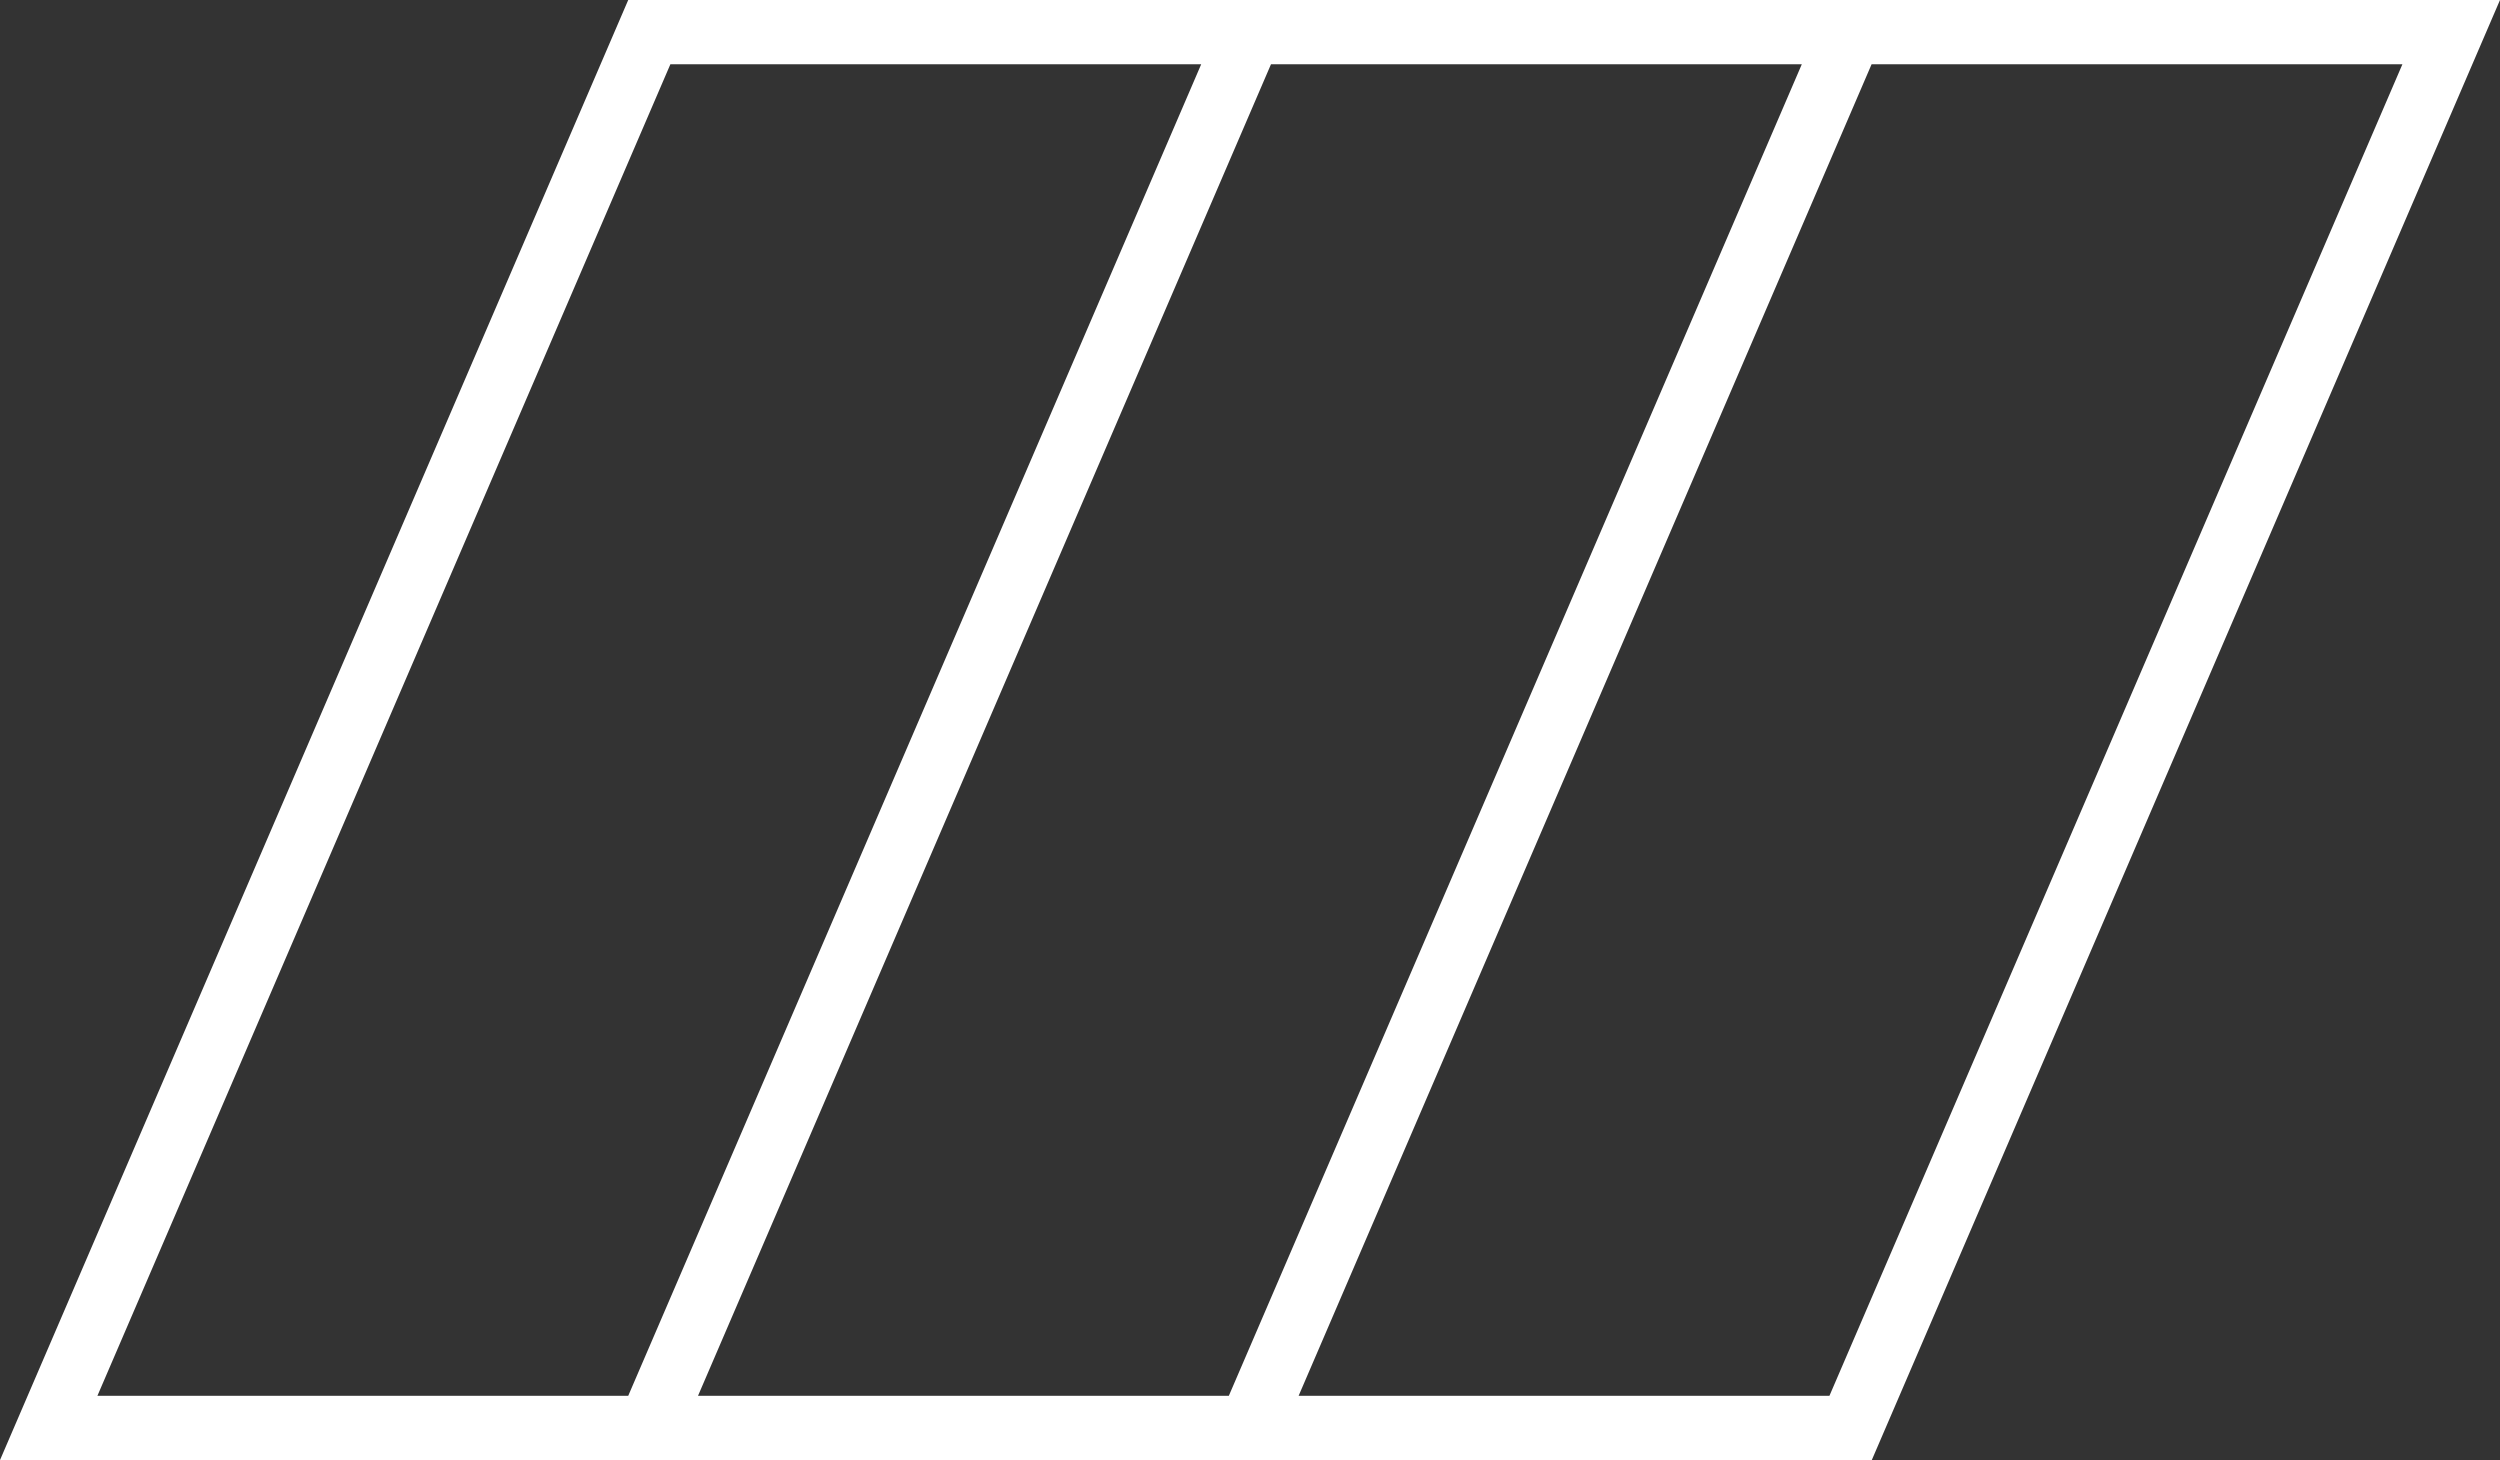 <svg id="Layer_1" data-name="Layer 1" xmlns="http://www.w3.org/2000/svg" viewBox="0 0 135.78 79.3"><rect x="0" y="0" width="135.78" height="79.3" fill="#333333" stroke="none"/><defs><style>.cls-1{fill:#fff;}</style></defs><title>peltikatto</title><path class="cls-1" d="M1006.94,280.59l-34.12,79.3h101.66l34.12-79.3ZM978.11,356.4l31.12-72.32h28.83l-31.12,72.32Zm32.62,0,31.12-72.32h28.83l-31.12,72.32Zm61.45,0h-28.83l31.12-72.32h28.83Z" transform="translate(-972.82 -280.59)"/></svg>